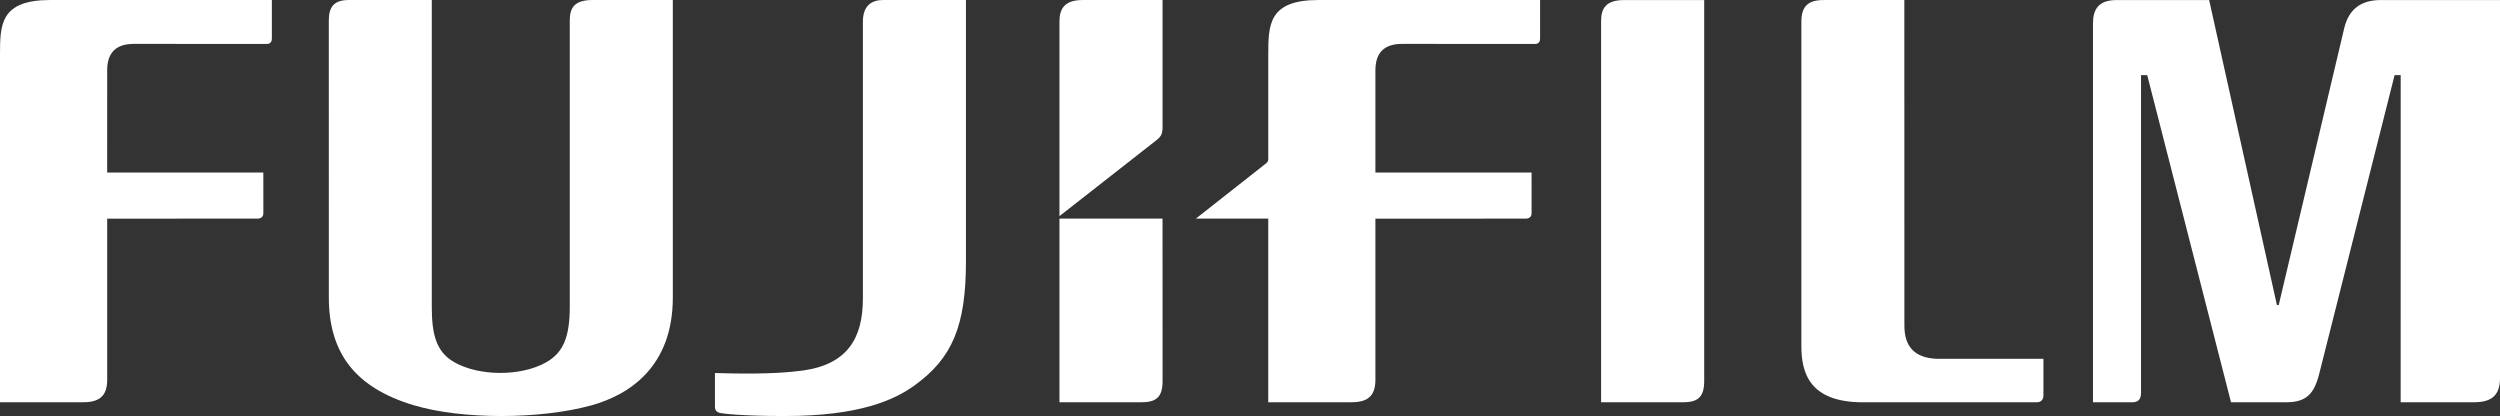 <?xml version="1.0" encoding="utf-8"?>
<!-- Generator: Adobe Illustrator 20.1.0, SVG Export Plug-In . SVG Version: 6.00 Build 0)  -->
<svg version="1.1" id="Layer_1" xmlns="http://www.w3.org/2000/svg" xmlns:xlink="http://www.w3.org/1999/xlink" x="0px" y="0px"
	 viewBox="0 0 151.444 25.202" enable-background="new 0 0 151.444 25.202" xml:space="preserve">
<rect x="0" y="0" width="151.444" height="25.202" fill="#333333" stroke="none"/>
<path fill="#FFFFFF" d="M115.36,0.003l0.003,19.725c0,1.283,0.631,1.94,1.925,2.006c0.014,0.002,6.498,0.002,6.498,0.002
	s0,2.132,0,2.213c0,0.248-0.134,0.421-0.411,0.421c-0.087,0-10.521,0-10.521,0c-3.249,0-3.732-1.79-3.732-3.417V1.343
	c0-0.927,0.354-1.364,1.447-1.341H115.36"/>
<path fill="#FFFFFF" d="M103.236,0.003v23.083c0,1.026-0.437,1.283-1.31,1.283H96.99V1.276c0-0.762,0.29-1.273,1.397-1.273H103.236"
	/>
<path fill="#FFFFFF" d="M0,3.36C0,1.504,0.001,0,3.054,0h13.415v2.344c0,0.167-0.08,0.318-0.313,0.318
	c0-0.002-8.04-0.004-8.04-0.004c-1.079,0-1.623,0.518-1.623,1.608c0,0.016-0.001,6.187-0.001,6.187h9.46l0.002,2.458
	c0,0.216-0.138,0.333-0.351,0.333c-0.006,0-9.11,0.001-9.11,0.001v9.816c-0.02,0.948-0.49,1.325-1.529,1.306H0V3.36"/>
<path fill="#FFFFFF" d="M26.157,0v18.573c0,1.595,0.225,2.712,1.345,3.358c1.5,0.869,4.041,0.882,5.569,0.025
	c1.045-0.585,1.444-1.523,1.444-3.378V1.237C34.515,0.457,34.812,0,35.904,0h4.853l0.001,18.024c0,4.188-2.636,5.904-4.965,6.54
	c-3.103,0.847-7.813,0.86-10.738-0.019c-3.498-1.052-5.131-3.123-5.135-6.521L19.918,1.251c0-0.81,0.289-1.251,1.22-1.251H26.157"/>
<path fill="#FFFFFF" d="M144.226,0.003c-1.231,0-1.934,0.574-2.212,1.675l-3.975,16.802l-0.109-0.001l-4.105-18.475h-5.613
	c-1.086,0-1.424,0.558-1.424,1.417v22.949h2.37c0.38,0,0.54-0.19,0.54-0.579V4.551h0.375l5.077,19.818h3.324
	c1.252,0,1.717-0.514,2.026-1.753l4.559-18.065h0.369l-0.002,19.816h4.436c1.089,0,1.584-0.421,1.584-1.492V0.002L144.226,0.003"/>
<path fill="#FFFFFF" d="M70.423,13.243H64.18c0,5.487,0,11.126,0,11.126h4.936c0.872,0,1.31-0.255,1.31-1.283
	C70.426,23.086,70.423,18.325,70.423,13.243"/>
<path fill="#FFFFFF" d="M70.059,8.489c0.219-0.177,0.347-0.311,0.365-0.693c0-2.429,0-7.794,0-7.794h-4.847
	c-1.09,0-1.397,0.535-1.397,1.293c0,0,0,5.935,0,11.797L70.059,8.489"/>
<path fill="#FFFFFF" d="M48.661,22.442c2.709-0.385,3.611-1.993,3.611-4.369V1.323C52.272,0.322,52.815,0,53.514,0h5.001v15.835
	c0,3.895-0.818,5.862-3.127,7.521c-1.201,0.863-3.298,1.846-7.849,1.846c-2.603,0-3.762-0.147-3.917-0.185
	c-0.22-0.052-0.312-0.185-0.312-0.377c0,0,0-1.563,0-2.043C44.378,22.626,46.83,22.702,48.661,22.442"/>
<path fill="#FFFFFF" d="M79.882,0c-3.052,0-3.053,1.504-3.053,3.36V9.64c0,0.129-0.055,0.182-0.113,0.24l-4.271,3.362h4.383v11.125
	h4.961c1.039,0.02,1.51-0.357,1.53-1.306v-9.816c0,0,9.104-0.001,9.11-0.001c0.213,0,0.351-0.116,0.351-0.333l-0.001-2.458h-9.46
	c0,0,0-6.171,0-6.187c0-1.09,0.544-1.608,1.623-1.608c0,0,8.04,0.002,8.04,0.004c0.233,0,0.313-0.151,0.313-0.318V0H79.882"/>
</svg>
